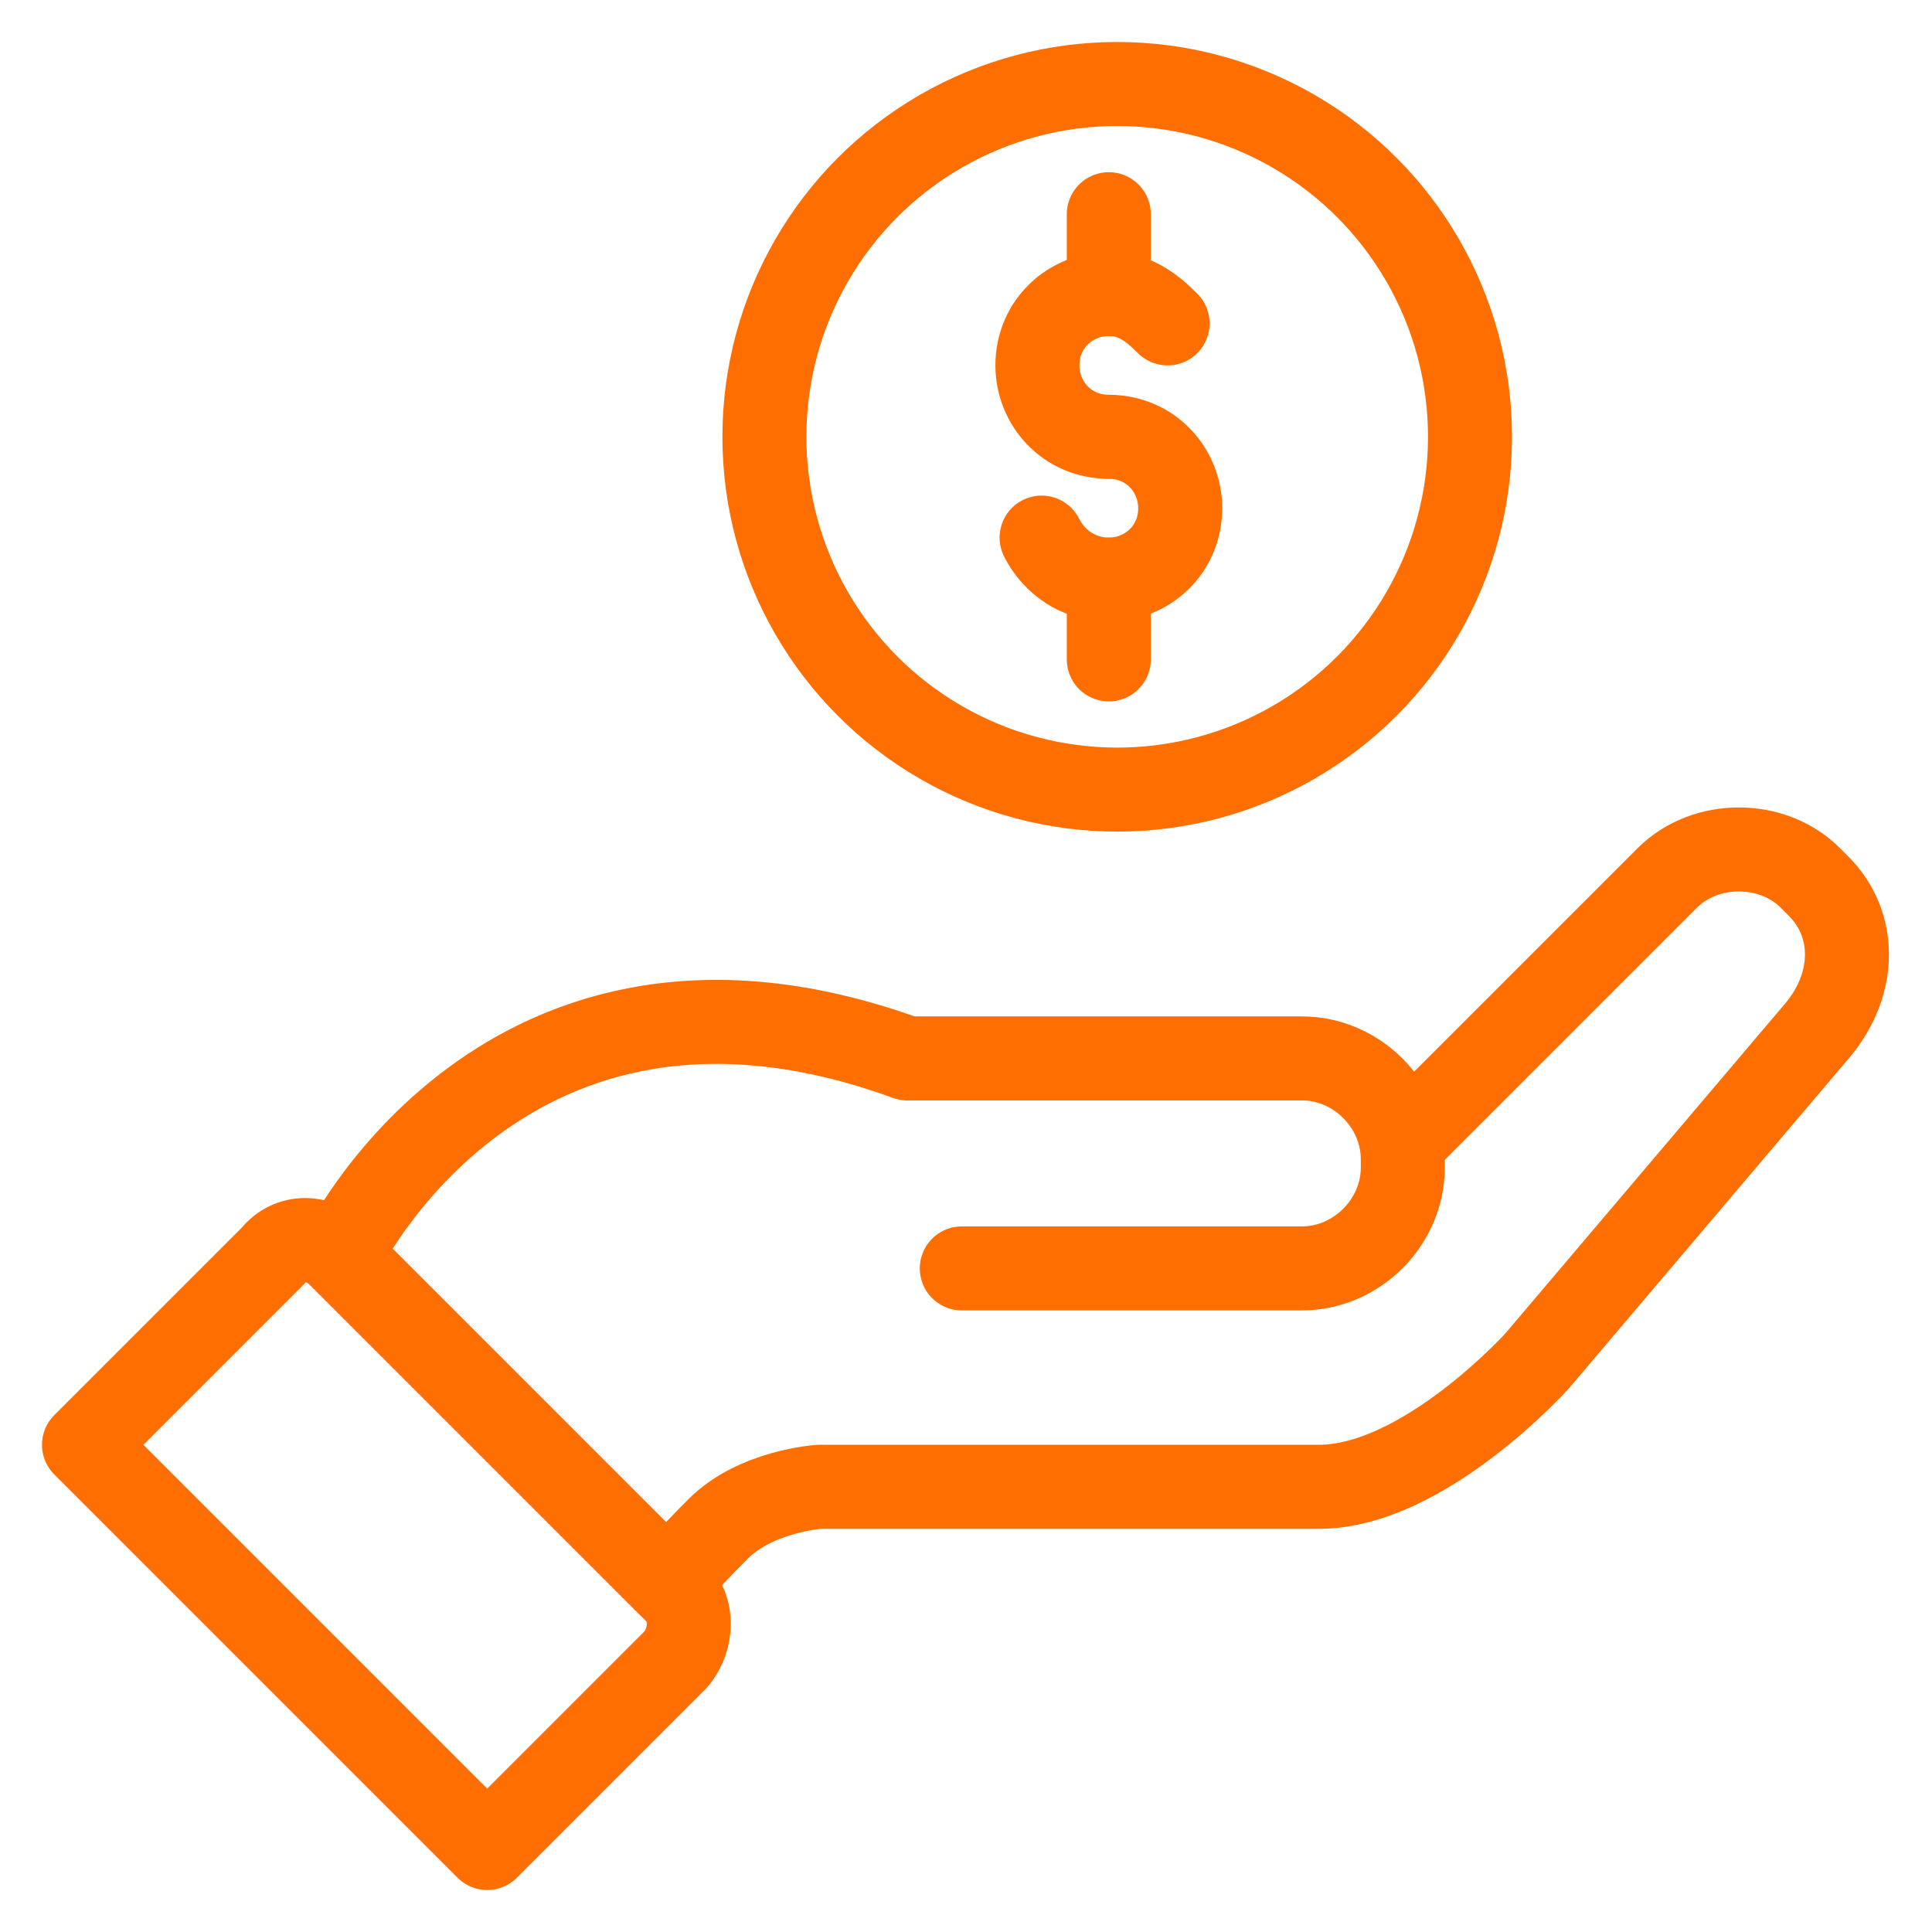 <?xml version="1.0" encoding="UTF-8"?>
<!-- Generator: Adobe Illustrator 23.0.6, SVG Export Plug-In . SVG Version: 6.00 Build 0)  -->
<svg version="1.1" id="Слой_1" xmlns="http://www.w3.org/2000/svg" xmlns:xlink="http://www.w3.org/1999/xlink" x="0px" y="0px" width="46px" height="46px" viewBox="0 0 46 46" style="enable-background:new 0 0 46 46;" xml:space="preserve">
<style type="text/css">
	.st0{fill:none;stroke:#ff6e01;stroke-width:2;stroke-linecap:round;stroke-linejoin:round;stroke-miterlimit:10;}
	.st1{fill:none;stroke:#ff6e01;stroke-width:2;stroke-linecap:round;stroke-linejoin:round;stroke-miterlimit:10;}
</style>
<g>
	<path class="st0" d="M22.9,30.2H31c1.3,0,2.4-1.1,2.4-2.4v-0.2c0-1.3-1.1-2.4-2.4-2.4h-9.3"/>
	<path class="st0" d="M21.6,25.2C12,21.7,8.1,29.9,8.1,29.9l7.8,7.8c0,0,0.3-0.4,1.2-1.3c0.9-0.9,2.4-1,2.4-1s9.4,0,11.9,0   s5.2-3,5.2-3l6.7-7.9c0.9-1.1,0.9-2.5,0-3.4l-0.2-0.2c-0.9-0.9-2.5-0.9-3.4,0l-6.3,6.3"/>
	<path class="st0" d="M16.1,37.9l-8-8c-0.5-0.5-1.2-0.5-1.6,0L2,34.4l9.6,9.6l4.5-4.5C16.5,39,16.5,38.3,16.1,37.9z"/>
	<circle class="st1" cx="26.6" cy="10.4" r="8.4"/>
	<path class="st1" d="M26.4,10.4c-1,0-1.7-0.8-1.7-1.7c0-1,0.8-1.7,1.7-1.7c0.6,0,1,0.3,1.4,0.7"/>
	<path class="st1" d="M26.4,10.4c1,0,1.7,0.8,1.7,1.7c0,1-0.8,1.7-1.7,1.7c-0.7,0-1.3-0.4-1.6-1"/>
	<line class="st1" x1="26.4" y1="7" x2="26.4" y2="5.1"/>
	<line class="st1" x1="26.4" y1="15.7" x2="26.4" y2="13.8"/>
</g><link xmlns="" type="text/css" id="dark-mode" rel="stylesheet" href=""/><style xmlns="" type="text/css" id="dark-mode-custom-style"/>
<link xmlns="" type="text/css" id="dark-mode" rel="stylesheet" href=""/><style xmlns="" type="text/css" id="dark-mode-custom-style"/></svg>